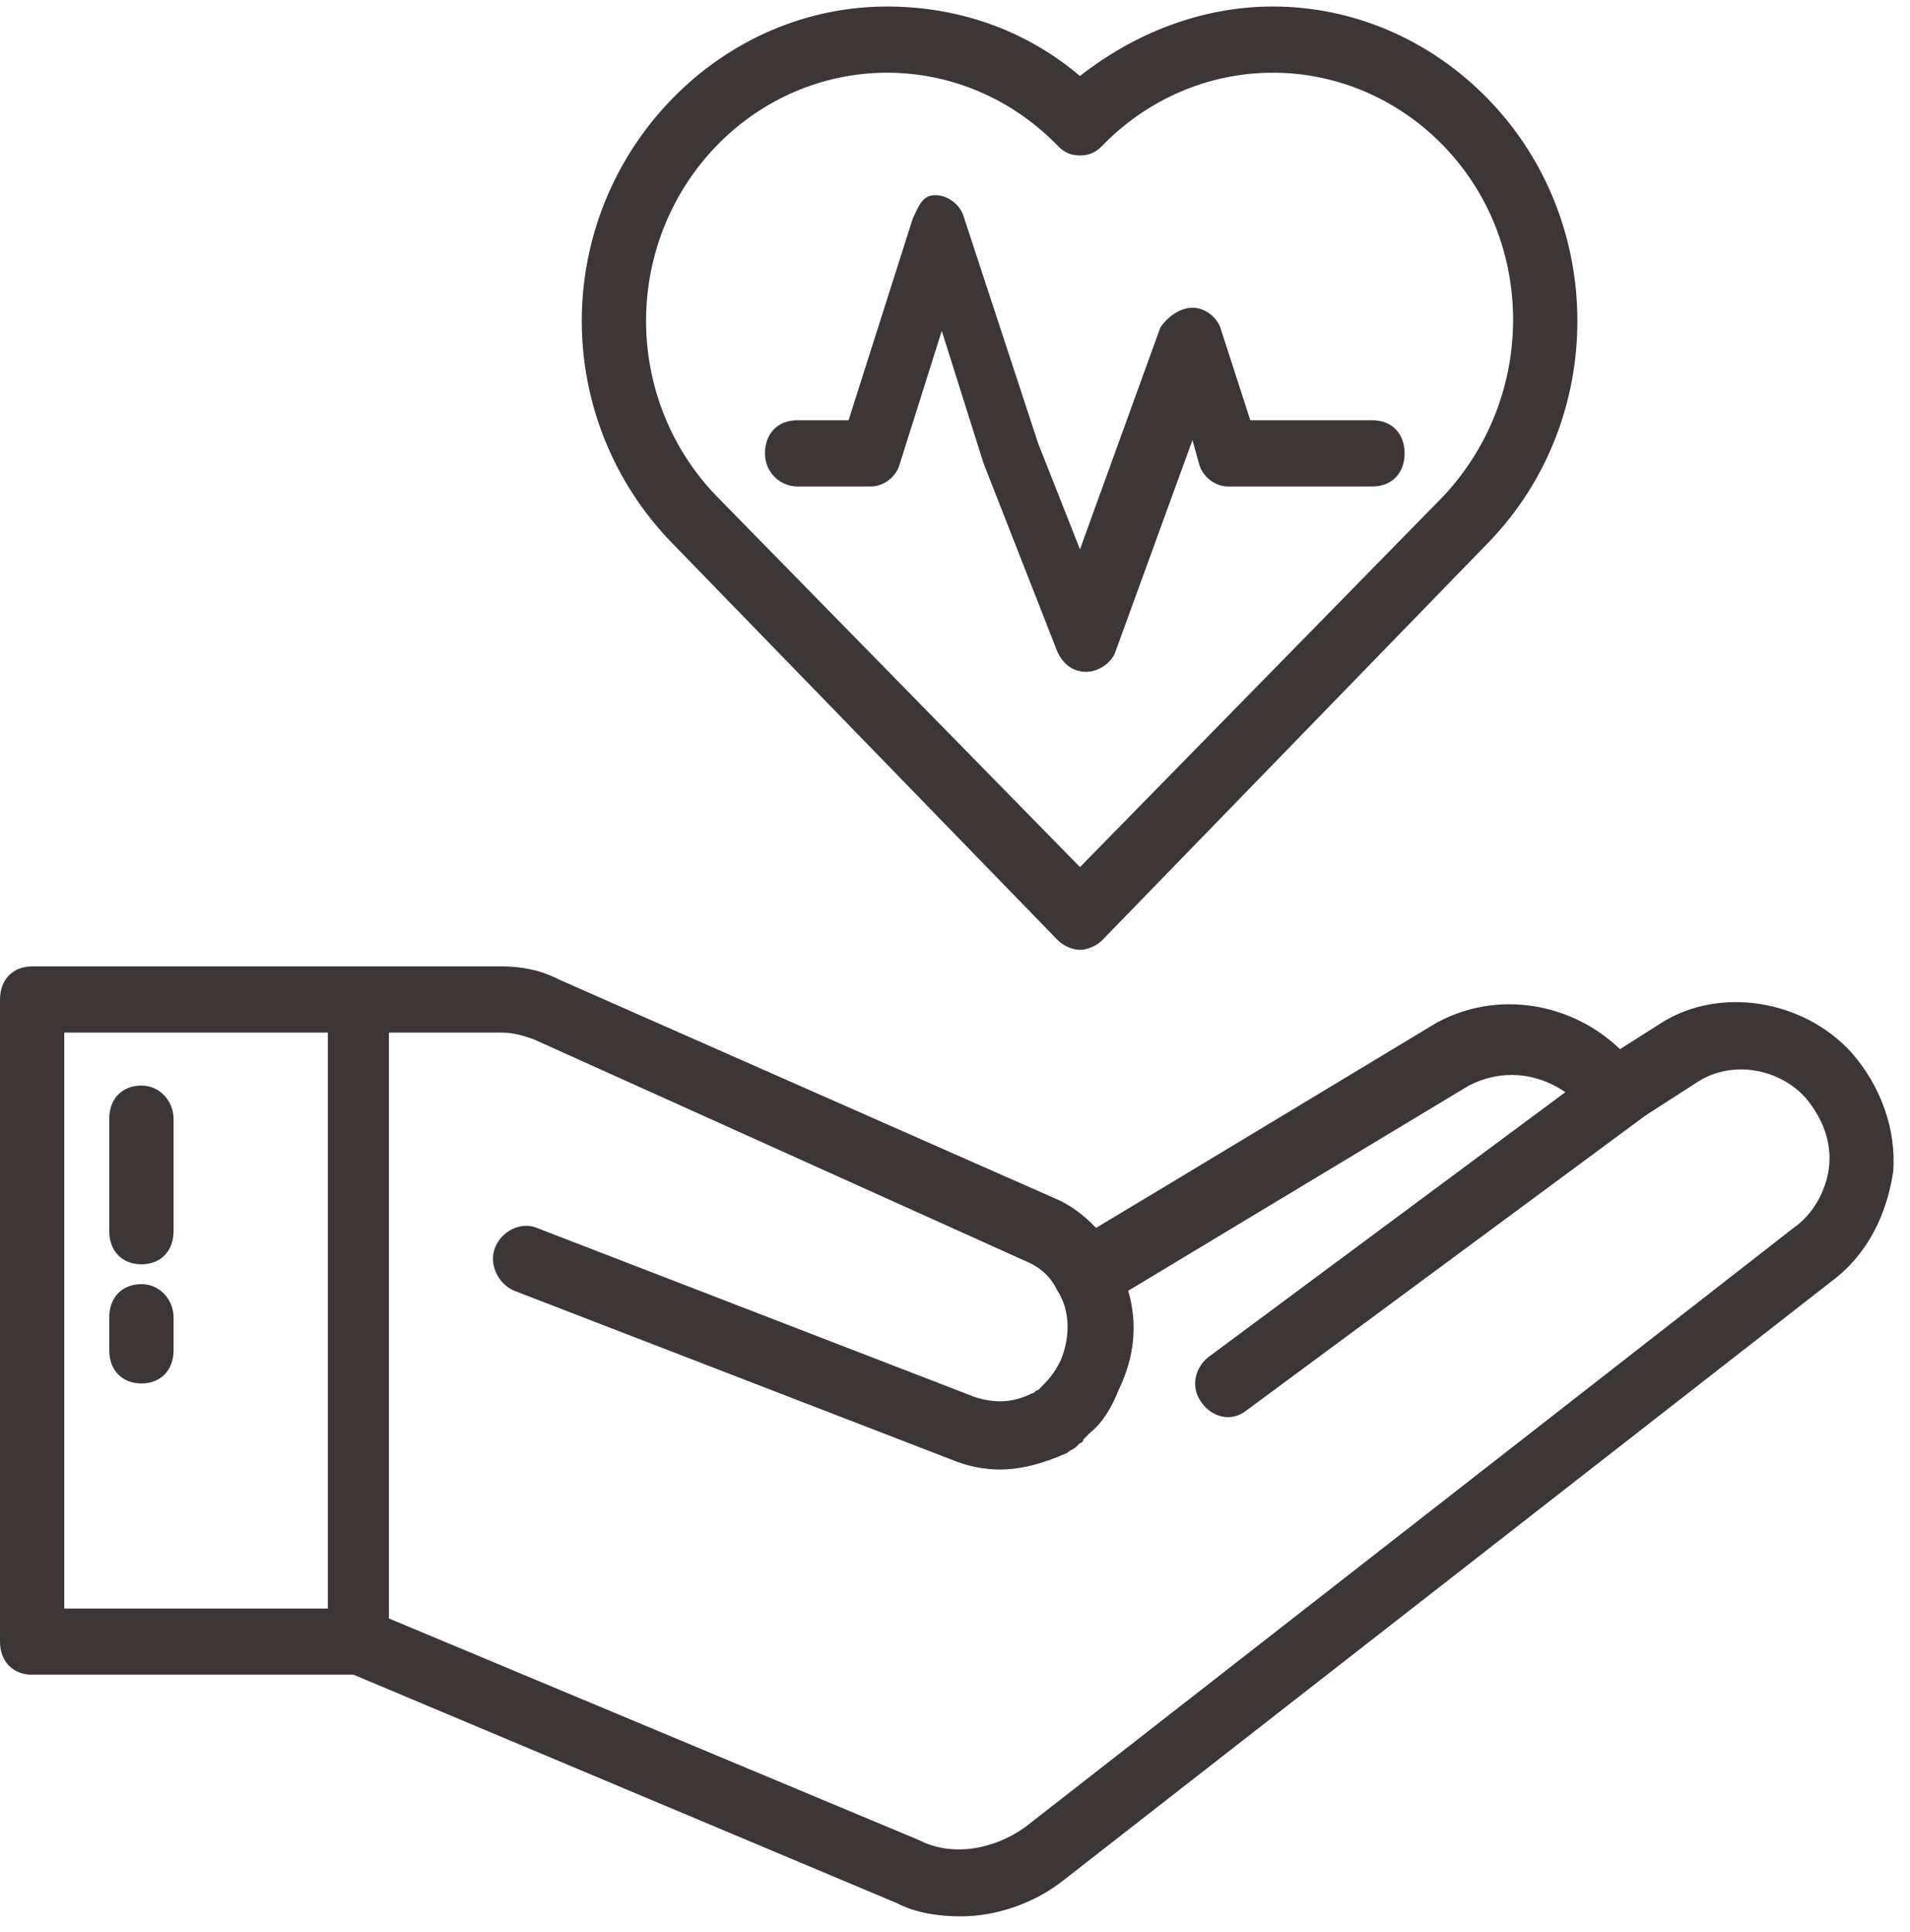 <svg xmlns="http://www.w3.org/2000/svg" width="86" height="87" viewBox="0 0 86 87" fill="none"><path d="M6.368 48.883C5.499 48.883 4.92 49.479 4.92 50.373V55.441C4.92 56.335 5.499 56.931 6.368 56.931C7.236 56.931 7.815 56.335 7.815 55.441V50.373C7.815 49.628 7.236 48.883 6.368 48.883Z" fill="#3C3636"></path><path d="M6.368 57.825C5.499 57.825 4.92 58.421 4.92 59.316V60.806C4.92 61.7 5.499 62.297 6.368 62.297C7.236 62.297 7.815 61.7 7.815 60.806V59.316C7.815 58.57 7.236 57.825 6.368 57.825Z" fill="#3C3636"></path><path d="M83.362 47.392C81.191 45.007 77.428 44.411 74.823 46.05L72.942 47.243C70.771 45.156 67.442 44.56 64.692 46.05L52.825 53.205L49.352 55.291C48.773 54.695 48.194 54.248 47.47 53.95L25.182 44.113C24.314 43.666 23.445 43.517 22.577 43.517H1.447C0.579 43.517 -0 44.113 -0 45.007V73.922C-0 74.816 0.579 75.412 1.447 75.412H15.92L40.379 85.697C41.247 86.144 42.26 86.293 43.273 86.293C44.865 86.293 46.602 85.697 47.904 84.653L82.494 57.676C84.086 56.484 84.954 54.695 85.244 52.758C85.388 50.82 84.665 48.882 83.362 47.392ZM2.894 46.498H14.762V72.432H2.894V46.498ZM80.757 55.291L46.167 82.269C44.72 83.312 42.839 83.61 41.392 82.865L17.512 72.879V46.498H22.577C23.156 46.498 23.59 46.647 24.024 46.796L46.167 56.782C46.891 57.08 47.325 57.527 47.615 58.123C48.194 59.017 48.194 60.21 47.76 61.253C47.47 61.849 47.181 62.147 47.036 62.297L46.746 62.594C46.602 62.594 46.602 62.744 46.457 62.744C45.589 63.191 44.72 63.191 43.852 62.893L24.169 55.291C23.445 54.993 22.577 55.44 22.288 56.185C21.998 56.931 22.432 57.825 23.156 58.123L42.839 65.725C43.562 66.023 44.286 66.172 45.01 66.172C46.023 66.172 47.036 65.874 48.049 65.426C48.194 65.277 48.338 65.277 48.483 65.128C48.483 65.128 48.483 65.128 48.628 64.979C48.628 64.979 48.773 64.979 48.773 64.83C48.917 64.681 48.917 64.681 49.062 64.532C49.641 64.085 50.075 63.34 50.365 62.594C51.088 61.104 51.233 59.614 50.799 58.123L66.14 48.882C67.587 48.137 69.179 48.286 70.482 49.18L54.417 61.104C53.838 61.551 53.549 62.446 54.127 63.191C54.562 63.787 55.43 64.085 56.154 63.489L74.1 50.224L76.415 48.733C78.007 47.69 80.178 48.137 81.336 49.478C82.06 50.373 82.494 51.416 82.349 52.608C82.204 53.652 81.626 54.695 80.757 55.291Z" fill="#3C3636"></path><path d="M47.615 42.324C47.904 42.622 48.339 42.771 48.628 42.771C48.917 42.771 49.352 42.622 49.641 42.324L67.008 24.439C72.363 18.924 72.363 9.981 67.008 4.466C64.403 1.783 60.93 0.293 57.312 0.293C54.127 0.293 51.088 1.485 48.628 3.423C46.168 1.336 43.128 0.293 39.944 0.293C36.326 0.293 32.853 1.783 30.248 4.466C27.643 7.149 26.195 10.726 26.195 14.452C26.195 18.178 27.643 21.756 30.248 24.439L47.615 42.324ZM32.274 6.553C34.3 4.466 37.05 3.274 39.944 3.274C42.839 3.274 45.589 4.466 47.615 6.553C47.904 6.851 48.194 7 48.628 7C49.062 7 49.352 6.851 49.641 6.553C51.667 4.466 54.417 3.274 57.312 3.274C60.206 3.274 62.956 4.466 64.982 6.553C69.179 10.875 69.179 17.88 64.982 22.352L48.628 39.045L32.274 22.352C30.248 20.265 29.09 17.433 29.09 14.452C29.09 11.472 30.248 8.64 32.274 6.553Z" fill="#3C3636"></path><path d="M35.891 21.905H39.22C39.799 21.905 40.377 21.458 40.522 20.862L42.404 14.9L44.285 20.862L47.614 29.358C47.903 29.954 48.337 30.252 48.916 30.252C49.495 30.252 50.074 29.805 50.219 29.358L53.692 19.819L53.982 20.862C54.127 21.458 54.705 21.905 55.284 21.905H61.797C62.665 21.905 63.244 21.309 63.244 20.415C63.244 19.52 62.665 18.924 61.797 18.924H56.297L54.995 14.9C54.85 14.304 54.271 13.857 53.692 13.857C53.113 13.857 52.535 14.304 52.245 14.751L48.627 24.737L46.745 19.968L43.417 9.832C43.272 9.236 42.693 8.789 42.114 8.789C41.535 8.789 41.391 9.236 41.101 9.832L38.207 18.924H35.891C35.023 18.924 34.444 19.52 34.444 20.415C34.444 21.309 35.167 21.905 35.891 21.905Z" fill="#3C3636"></path></svg>